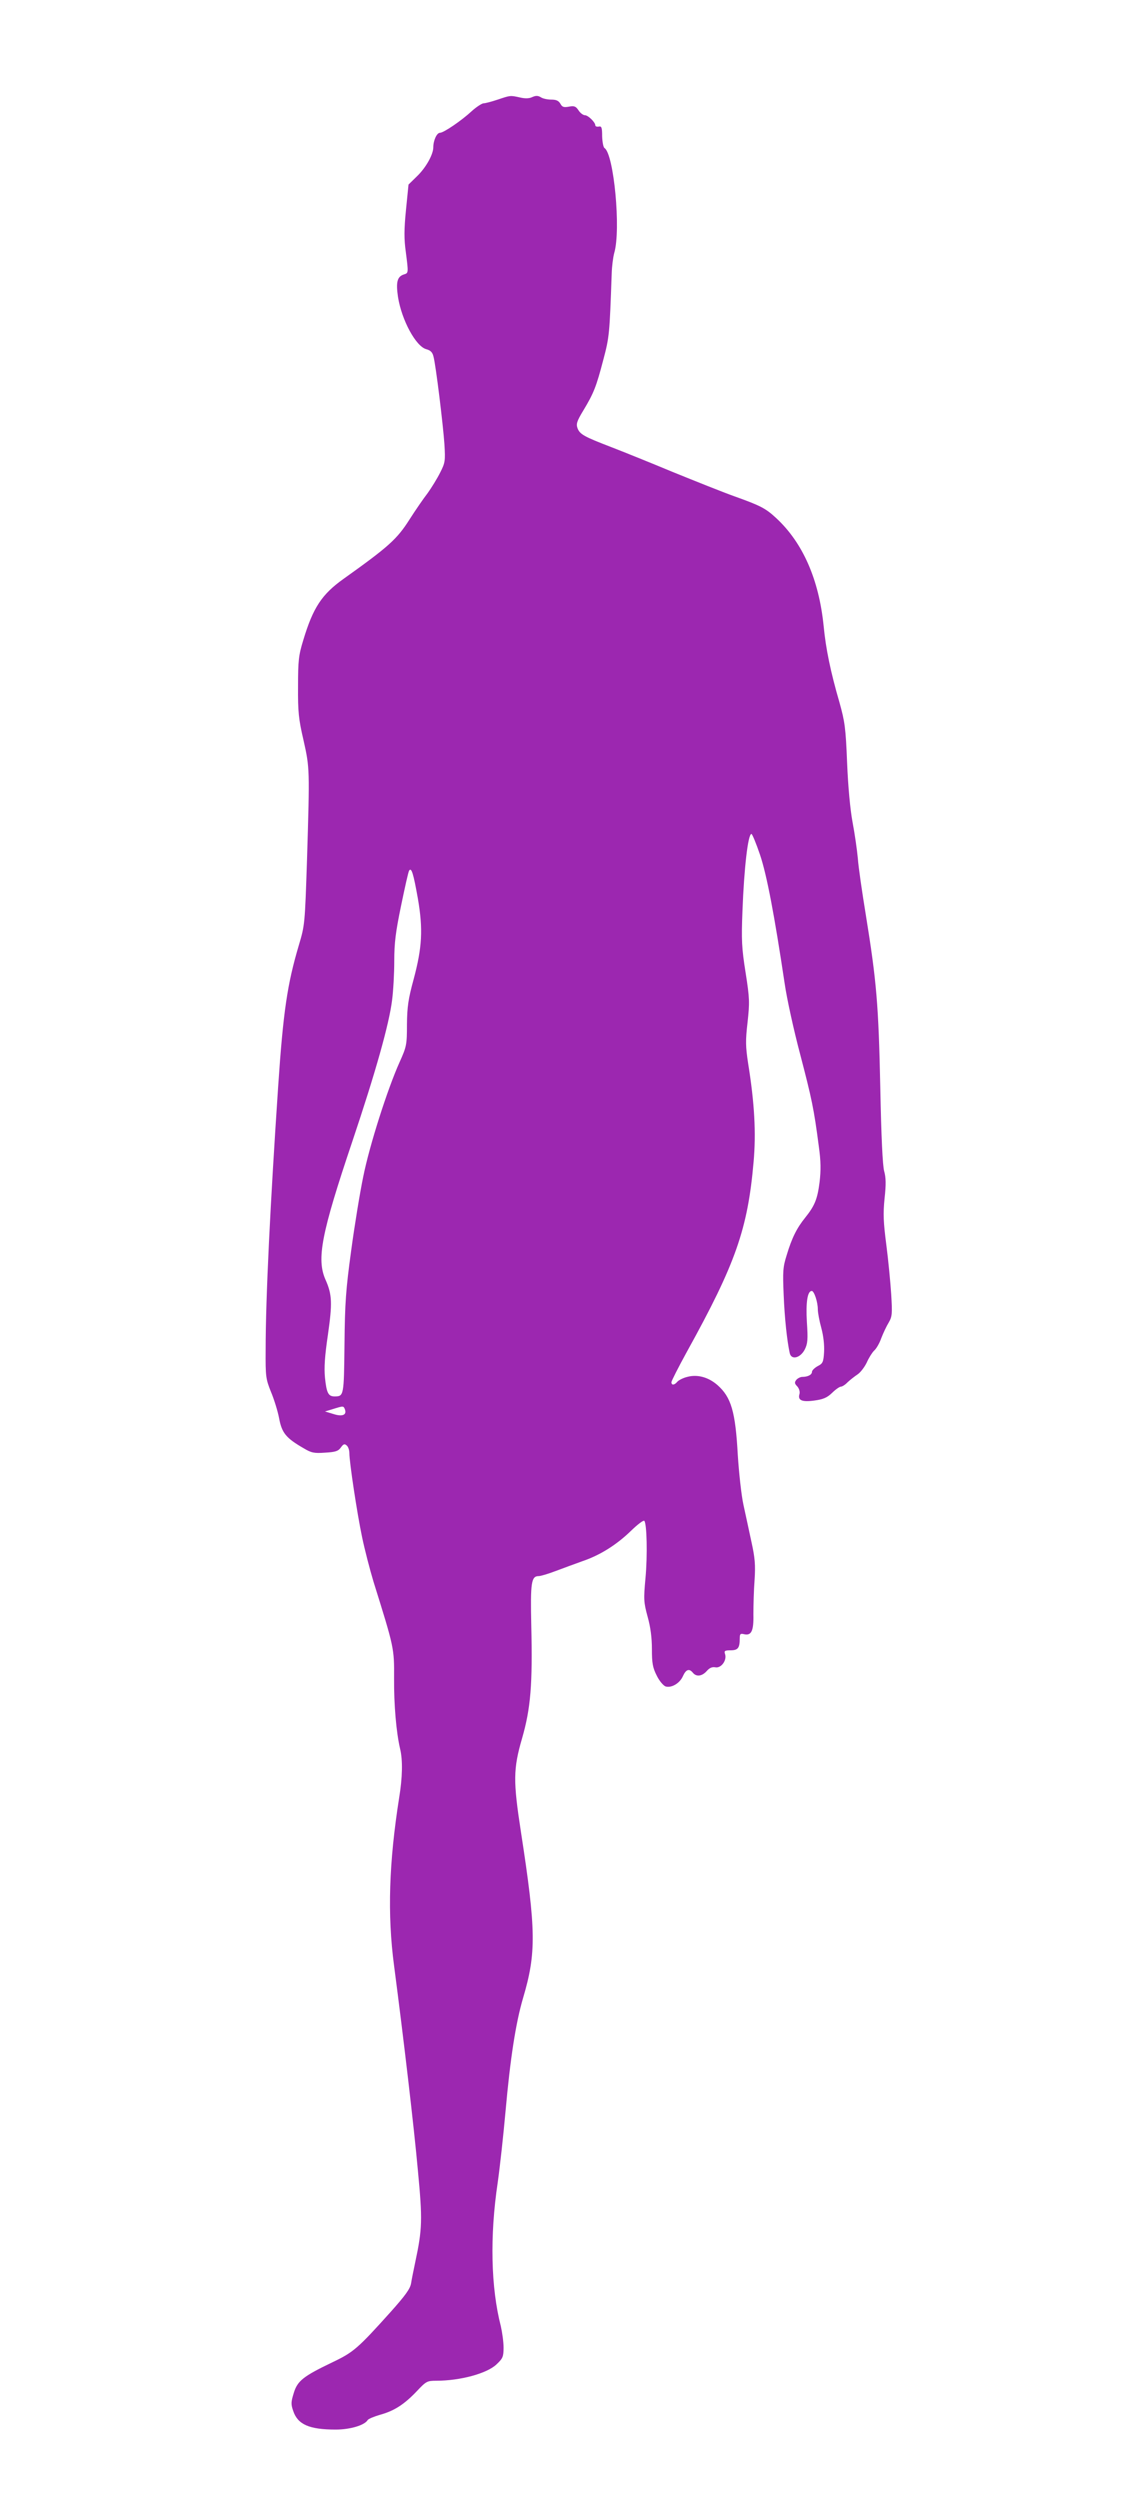 <?xml version="1.0" standalone="no"?>
<!DOCTYPE svg PUBLIC "-//W3C//DTD SVG 20010904//EN"
 "http://www.w3.org/TR/2001/REC-SVG-20010904/DTD/svg10.dtd">
<svg version="1.0" xmlns="http://www.w3.org/2000/svg"
 width="581pt" height="1280pt" viewBox="0 0 581 1280"
 preserveAspectRatio="xMidYMid meet">
<g transform="translate(0,1280) scale(0.1,-0.1)"
fill="#9c27b0" stroke="none">
<path d="M2550 12290 c-30 -10 -63 -19 -73 -19 -9 -1 -37 -19 -60 -40 -53 -49
-144 -111 -163 -111 -16 0 -34 -39 -34 -74 0 -37 -38 -105 -84 -149 l-43 -42
-13 -130 c-10 -100 -10 -150 -1 -214 14 -109 14 -109 -9 -116 -35 -11 -42 -39
-31 -115 19 -120 92 -254 145 -268 22 -6 32 -16 37 -38 12 -44 49 -347 56
-449 5 -85 4 -94 -22 -145 -15 -30 -44 -77 -64 -105 -21 -27 -63 -88 -93 -135
-64 -101 -108 -140 -338 -304 -111 -79 -156 -147 -206 -313 -24 -78 -27 -105
-27 -238 -1 -129 3 -168 28 -275 32 -143 32 -147 18 -610 -11 -332 -11 -336
-42 -440 -59 -199 -80 -339 -106 -725 -40 -596 -64 -1078 -64 -1346 -1 -138 1
-150 27 -215 16 -38 35 -99 42 -136 14 -75 35 -101 125 -153 40 -24 54 -27
110 -23 54 3 68 8 81 26 13 18 19 21 30 11 8 -6 14 -24 14 -40 0 -46 39 -305
65 -429 13 -63 40 -167 59 -230 105 -336 106 -338 105 -493 -1 -136 11 -276
31 -362 14 -58 12 -147 -5 -250 -52 -330 -61 -597 -26 -860 49 -374 102 -826
122 -1048 24 -253 23 -299 -14 -472 -8 -38 -18 -87 -21 -107 -5 -28 -30 -62
-104 -145 -169 -188 -191 -207 -298 -258 -150 -72 -180 -95 -199 -158 -14 -45
-15 -57 -3 -91 23 -70 82 -96 218 -96 74 0 148 22 164 49 4 6 33 18 64 27 73
20 124 54 187 120 48 51 53 54 100 54 123 0 260 37 309 84 32 30 36 39 36 86
0 29 -7 78 -14 109 -51 198 -57 461 -16 736 11 77 29 241 40 364 24 269 52
452 90 581 68 230 67 345 -11 850 -40 260 -40 322 6 480 44 153 54 275 47 576
-5 222 0 254 38 254 11 0 50 12 87 26 38 14 99 37 136 50 92 31 177 85 250
156 33 32 63 55 68 51 13 -14 17 -176 6 -294 -10 -108 -9 -123 11 -197 15 -53
22 -108 22 -166 0 -72 4 -95 25 -136 13 -27 34 -51 45 -55 30 -9 73 16 89 53
16 35 32 40 51 17 18 -22 47 -18 71 9 14 16 27 22 44 19 29 -6 60 35 50 67 -6
17 -2 20 28 20 38 0 47 12 47 60 0 23 3 27 20 23 39 -10 52 14 50 101 0 45 2
124 6 176 5 77 2 114 -16 195 -12 55 -30 141 -41 190 -11 50 -23 164 -29 255
-12 223 -34 296 -104 358 -47 41 -103 56 -155 42 -21 -5 -44 -17 -51 -25 -15
-18 -30 -19 -30 -2 0 6 36 77 80 157 249 450 311 627 341 971 13 147 5 300
-28 504 -13 86 -14 116 -3 210 11 101 11 122 -10 255 -20 126 -22 167 -16 317
8 214 28 393 46 393 4 0 24 -48 44 -107 35 -104 74 -311 126 -658 11 -77 47
-241 80 -365 59 -226 70 -277 95 -469 11 -78 11 -124 4 -184 -11 -87 -25 -121
-74 -182 -42 -52 -68 -103 -94 -190 -20 -63 -21 -84 -16 -205 5 -121 17 -233
31 -298 8 -37 54 -26 77 18 15 30 17 51 11 140 -6 102 3 160 25 160 12 0 31
-56 31 -94 0 -17 8 -60 18 -96 11 -41 16 -87 14 -123 -3 -52 -7 -59 -33 -72
-16 -9 -29 -22 -29 -29 0 -15 -21 -26 -50 -26 -9 0 -23 -7 -30 -15 -10 -13
-10 -19 5 -34 10 -12 14 -27 11 -39 -10 -32 13 -42 77 -33 45 6 65 15 90 39
18 18 39 32 45 32 7 0 23 10 35 23 13 12 36 30 51 40 15 10 36 38 47 61 10 23
27 50 37 60 11 9 28 38 37 64 10 26 27 62 38 80 18 31 19 44 13 145 -4 62 -15
176 -25 253 -15 116 -17 159 -9 238 8 72 7 107 -2 139 -8 28 -15 175 -20 432
-9 422 -19 540 -74 880 -19 116 -38 246 -41 290 -4 44 -16 127 -27 185 -12 65
-23 181 -28 305 -7 179 -12 211 -39 308 -46 158 -70 276 -81 390 -24 240 -107
428 -243 554 -55 51 -81 64 -215 112 -59 21 -201 78 -317 125 -115 48 -257
105 -314 127 -138 53 -160 65 -172 96 -8 22 -4 36 30 92 53 88 66 121 102 259
31 117 32 130 43 442 1 36 7 83 13 105 35 119 -2 507 -50 537 -6 4 -11 31 -12
60 0 45 -3 53 -17 50 -10 -2 -18 1 -18 6 0 16 -37 52 -53 52 -9 0 -24 11 -33
25 -14 21 -22 24 -49 19 -27 -5 -35 -2 -44 15 -9 15 -21 21 -46 21 -20 0 -44
5 -54 12 -15 9 -26 9 -44 1 -16 -8 -38 -8 -63 -2 -50 11 -49 11 -114 -11z
m-409 -4091 c27 -157 22 -250 -22 -414 -27 -99 -33 -139 -34 -230 0 -105 -2
-114 -38 -194 -62 -138 -154 -426 -186 -586 -17 -82 -45 -253 -62 -380 -27
-198 -32 -265 -34 -479 -3 -263 -3 -266 -51 -266 -32 0 -41 18 -49 96 -5 51
-1 111 15 219 23 161 22 206 -12 282 -47 106 -22 236 137 708 119 354 189 602
204 725 6 46 11 136 11 200 0 92 7 148 35 283 19 92 37 173 41 179 12 19 22
-14 45 -143z m-374 -2615 c11 -29 -13 -39 -59 -24 l-43 13 40 12 c54 17 55 17
62 -1z"/>
</g>
</svg>
